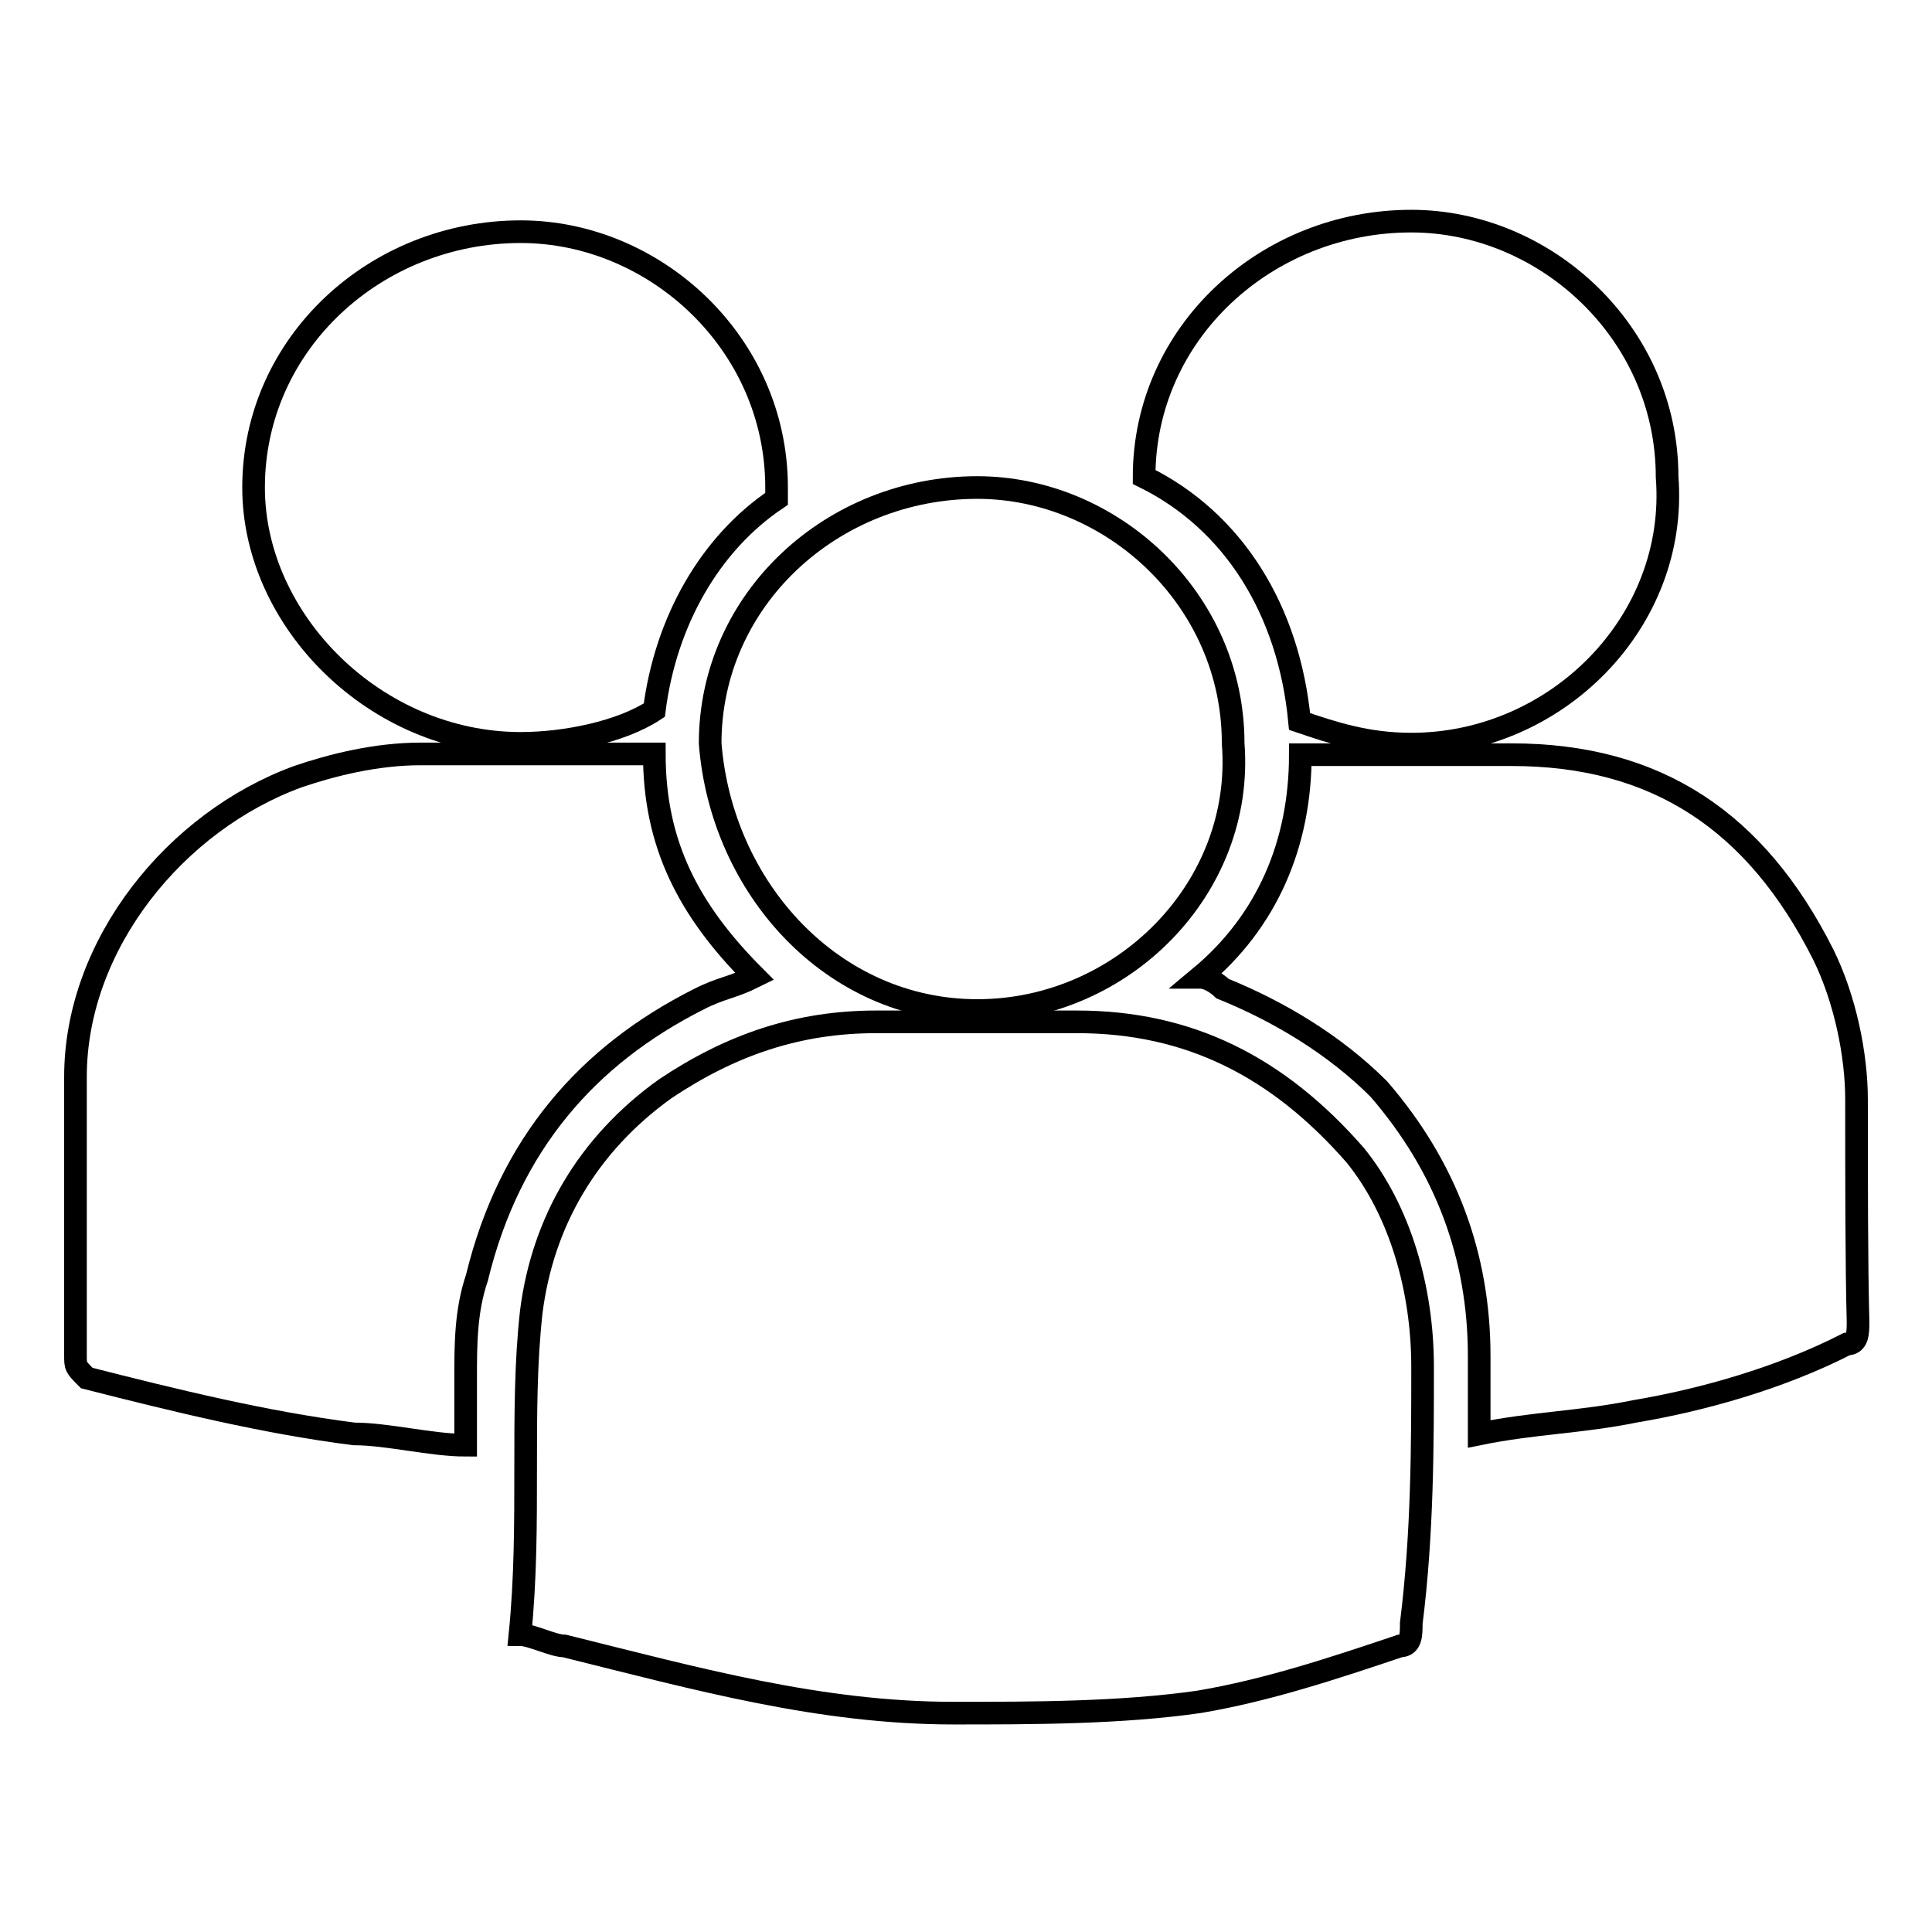 <?xml version="1.0" encoding="utf-8"?>
<!-- Svg Vector Icons : http://www.onlinewebfonts.com/icon -->
<!DOCTYPE svg PUBLIC "-//W3C//DTD SVG 1.1//EN" "http://www.w3.org/Graphics/SVG/1.1/DTD/svg11.dtd">
<svg version="1.1" xmlns="http://www.w3.org/2000/svg" xmlns:xlink="http://www.w3.org/1999/xlink" x="0px" y="0px" viewBox="0 0 256 256" enable-background="new 0 0 256 256" xml:space="preserve">
<g><g><path stroke-width="3" fill-opacity="0" stroke="#000000"  d="M188.5,181.1c0-10.3-3-20.7-8.9-28c-10.3-11.8-22.1-17.7-36.9-17.7c-8.9,0-17.7,0-26.6,0c-10.3,0-19.2,3-28,8.9c-10.3,7.4-16.2,17.7-17.7,29.5c-1.5,13.3,0,28-1.5,42.8c1.5,0,4.4,1.5,5.9,1.5c17.7,4.4,33.9,8.9,51.6,8.9c10.3,0,22.1,0,32.5-1.5c8.9-1.5,17.7-4.4,26.6-7.4c1.5,0,1.5-1.5,1.5-3C188.5,203.2,188.5,191.4,188.5,181.1z"/><path stroke-width="3" fill-opacity="0" stroke="#000000"  d="M92.6,132.4c2.9-1.5,4.4-1.5,7.4-3c-8.9-8.9-13.3-17.7-13.3-29.5c-10.3,0-20.7,0-31,0c-5.9,0-11.8,1.5-16.2,3C23.3,108.8,10,125.1,10,142.7c0,11.8,0,23.6,0,36.9c0,1.5,0,1.5,1.5,3c11.8,3,23.6,5.9,35.4,7.4c4.4,0,10.3,1.5,14.8,1.5c0-3,0-5.9,0-8.9c0-4.4,0-8.9,1.5-13.3C67.5,151.6,77.9,139.8,92.6,132.4z"/><path stroke-width="3" fill-opacity="0" stroke="#000000"  d="M246,145.7c0-5.9-1.5-13.3-4.4-19.2c-8.9-17.7-22.1-26.5-41.3-26.5c-28,0,0,0-28,0c0,11.8-4.4,22.1-13.3,29.5c1.5,0,3,1.5,3,1.5c7.4,3,14.8,7.4,20.7,13.3c8.9,10.3,13.3,22.1,13.3,35.4c0,3,0,7.4,0,10.3c7.4-1.5,13.3-1.5,20.7-3c8.9-1.5,19.2-4.4,28-8.9c1.5,0,1.5-1.5,1.5-3C246,167.8,246,156,246,145.7z"/><path stroke-width="3" fill-opacity="0" stroke="#000000"  d="M129.5,133.9c19.2,0,35.4-16.2,33.9-35.4c0-19.2-16.2-33.9-33.9-33.9c-19.2,0-35.4,14.8-35.4,33.9C95.6,117.7,110.3,133.9,129.5,133.9z"/><path stroke-width="3" fill-opacity="0" stroke="#000000"  d="M172.2,95.6c4.4,1.5,8.9,3,14.8,3c19.2,0,35.4-16.2,33.9-35.4c0-19.2-16.2-33.9-33.9-33.9c-19.2,0-35.4,14.8-35.4,33.9C163.4,69,170.8,80.8,172.2,95.6z"/><path stroke-width="3" fill-opacity="0" stroke="#000000"  d="M69,98.5c5.9,0,13.3-1.5,17.7-4.4c1.5-11.8,7.4-22.1,16.2-28v-1.5c0-19.2-16.2-33.9-33.9-33.9c-19.2,0-35.4,14.8-35.4,33.9C33.6,82.3,49.8,98.5,69,98.5z"/></g></g>
</svg>